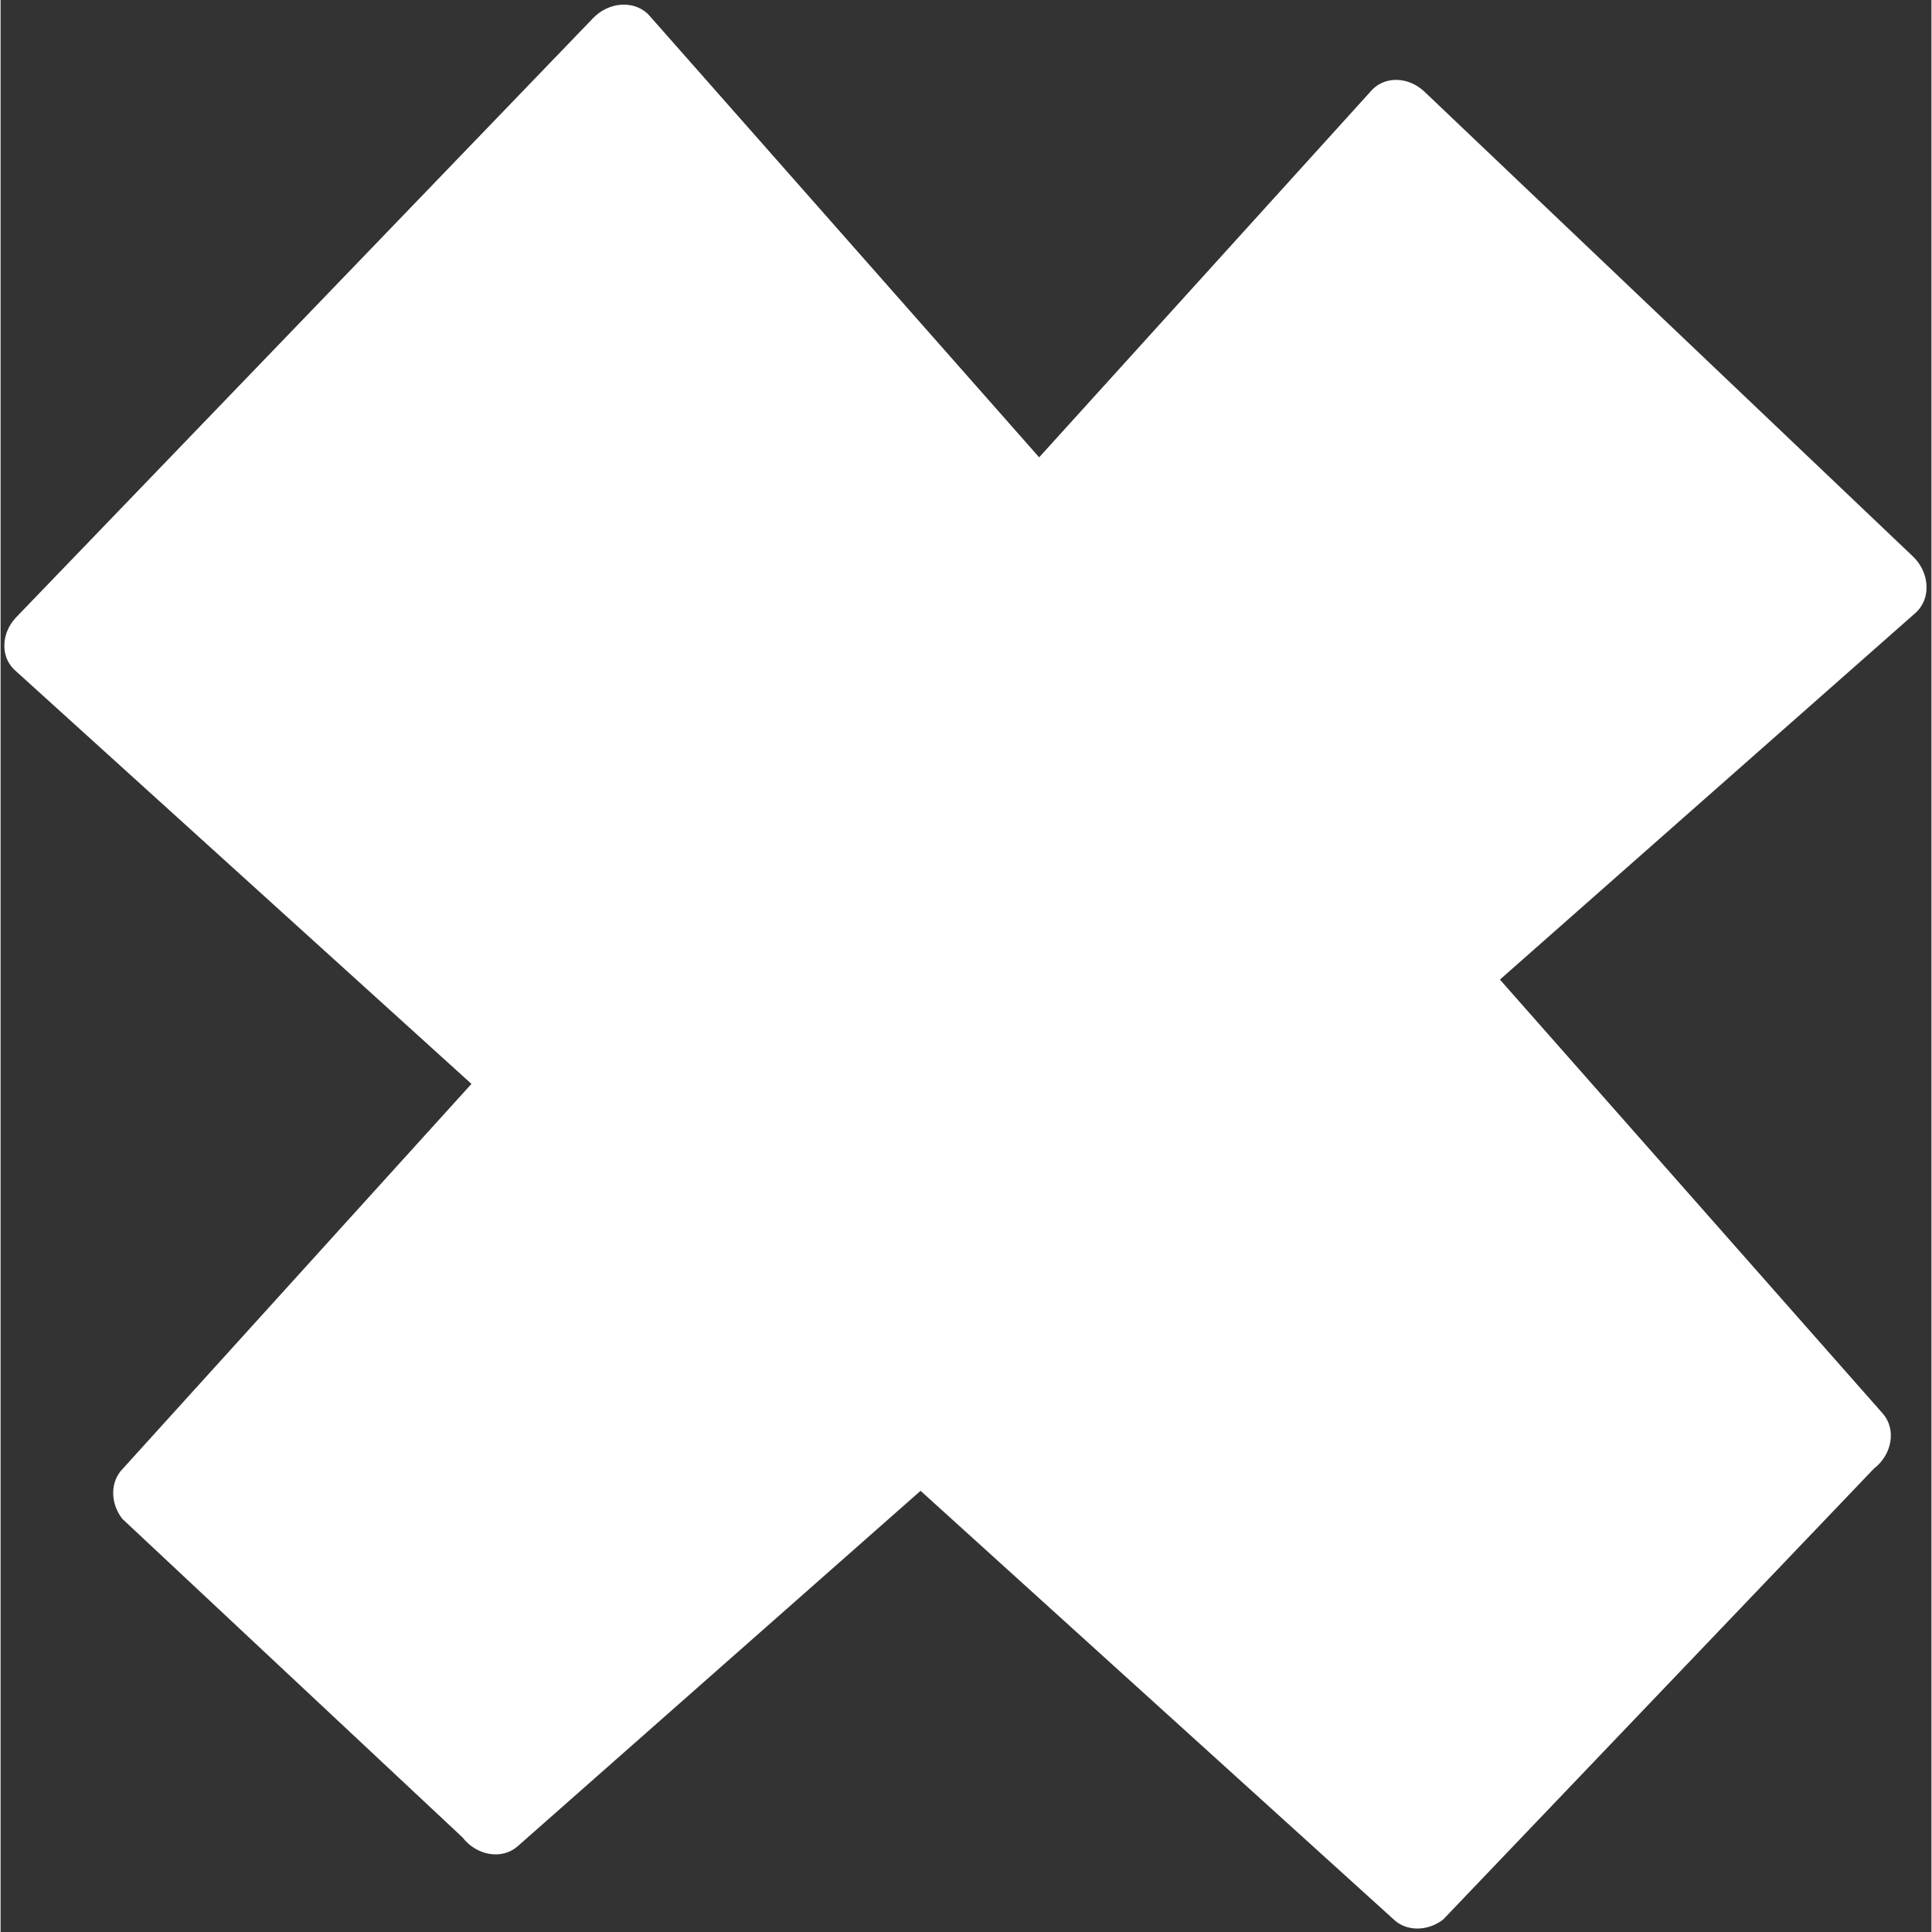 <?xml version="1.0" encoding="UTF-8" standalone="no"?><svg xmlns="http://www.w3.org/2000/svg" xmlns:xlink="http://www.w3.org/1999/xlink" fill="#ffffff" height="506" preserveAspectRatio="xMidYMid meet" version="1" viewBox="38.5 32.8 506.1 506.4" width="506" zoomAndPan="magnify"><rect x="38.5" y="32.8" width="506.1" height="506.4" fill="#333333" stroke="none"/><g id="change1_1"><path d="M539.669,178.564c4.583,4.3,4.901,11.282,0.687,14.948l-108.861,96.051L531.87,403.332 c3.549,4.082,2.472,10.698-2.35,14.414L416.627,535.924c-4.178,3.217-9.787,3.158-13.12-0.147l-123.866-112.22l-105.644,93.203 c-4.077,3.548-10.698,2.472-14.413-2.349l-89.193-83.524c-3.216-4.179-3.159-9.787,0.145-13.12l91.389-100.867L41.999,208.243 c-3.542-3.505-3.311-9.492,0.527-13.581L193.695,37.668c4.301-4.584,11.283-4.901,14.948-0.688l102.08,115.692l87.356-96.42 c3.512-3.543,9.491-3.311,13.581,0.527l128.016,121.799L539.669,178.564z"/></g></svg>